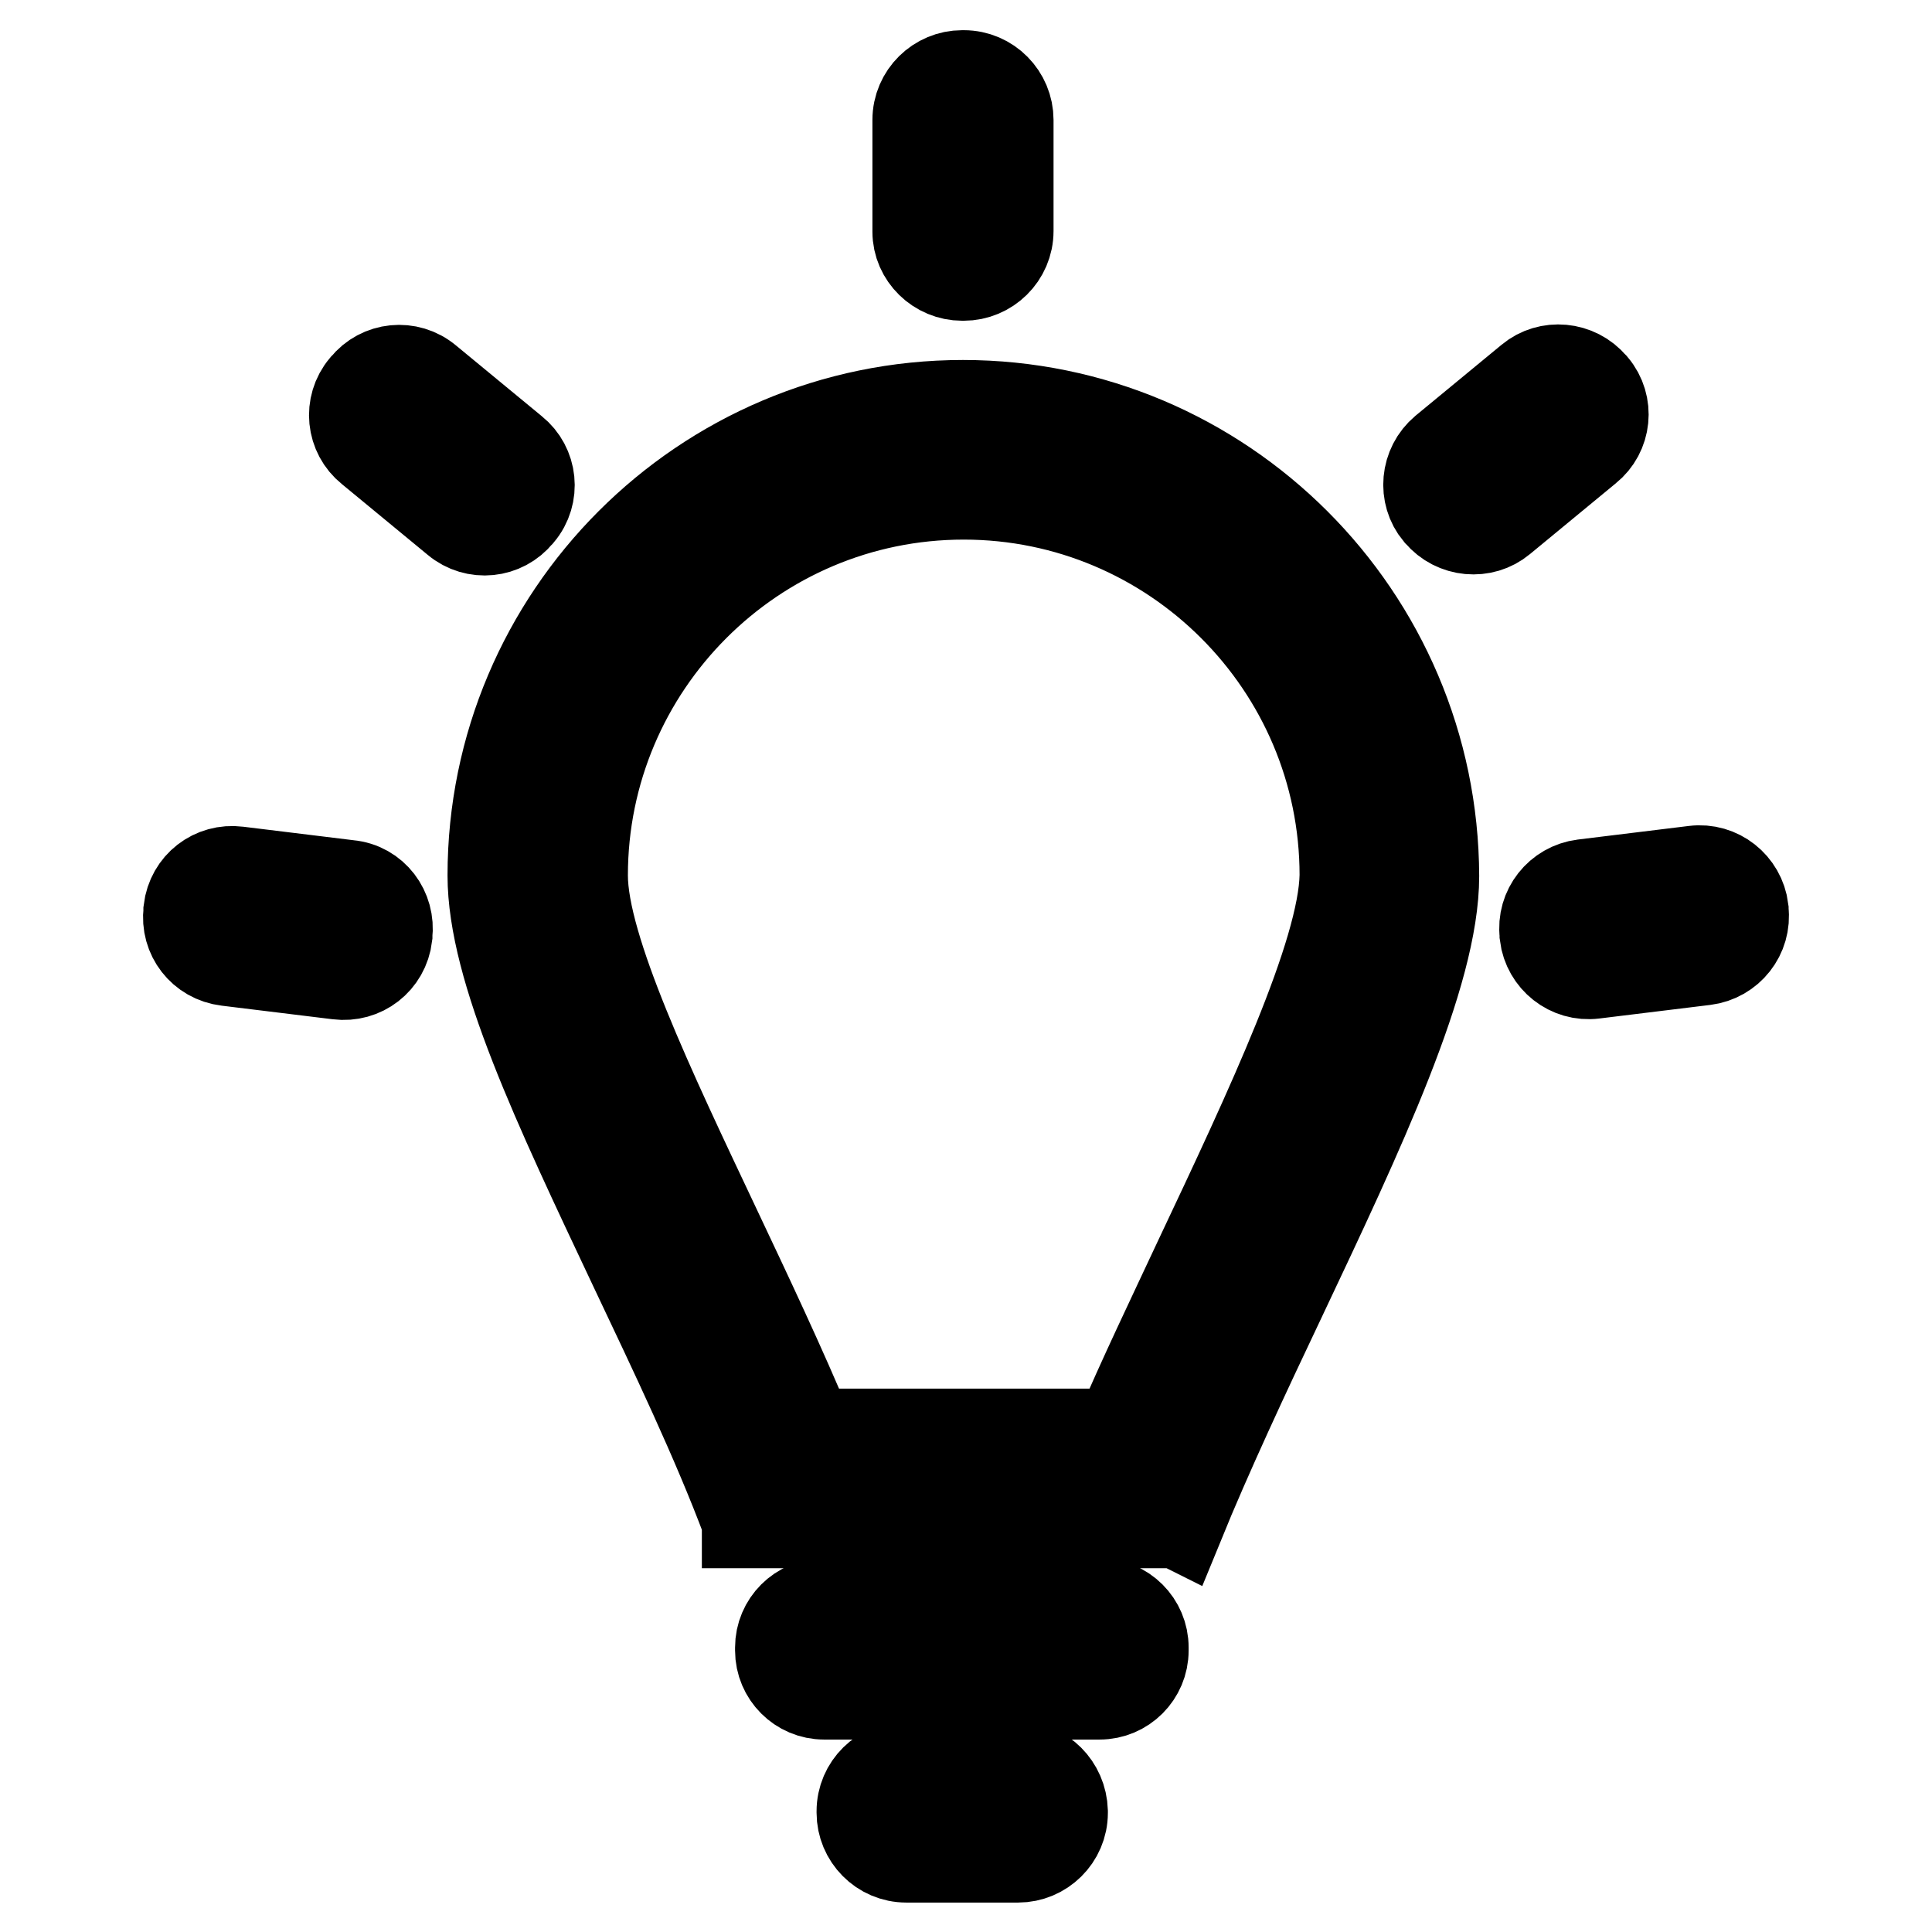 <?xml version="1.0" encoding="utf-8"?>
<!-- Svg Vector Icons : http://www.onlinewebfonts.com/icon -->
<!DOCTYPE svg PUBLIC "-//W3C//DTD SVG 1.1//EN" "http://www.w3.org/Graphics/SVG/1.1/DTD/svg11.dtd">
<svg version="1.1" xmlns="http://www.w3.org/2000/svg" xmlns:xlink="http://www.w3.org/1999/xlink" x="0px" y="0px" viewBox="0 0 256 256" enable-background="new 0 0 256 256" xml:space="preserve">
<g> <path stroke-width="12" fill-opacity="0" stroke="#000000"  d="M145.7,212.5h-36.5c-3.2,0-5.8,2.6-5.8,5.8v0.4c0,3.2,2.6,5.8,5.8,5.8h36.5c3.2,0,5.8-2.6,5.8-5.8v-0.4 C151.5,215.1,148.9,212.5,145.7,212.5z M134.9,234.1h-14.8c-3.2,0-5.9,2.6-5.9,5.9v0.2c0,3.2,2.6,5.9,5.9,5.9h14.8 c3.2,0,5.9-2.6,5.9-5.9v-0.2C140.7,236.7,138.1,234.1,134.9,234.1z M127.5,36.5h0.2c3.2,0,5.9-2.6,5.9-5.9V15.9 c0-3.2-2.6-5.9-5.9-5.9h-0.2c-3.2,0-5.9,2.6-5.9,5.9v14.8C121.6,33.9,124.3,36.5,127.5,36.5z M46.2,117.3l-14.7-1.8 c-3.2-0.4-6.1,1.8-6.5,5.1l0,0.2c-0.4,3.2,1.8,6.1,5.1,6.5l14.7,1.8c3.2,0.4,6.1-1.8,6.5-5.1l0-0.2 C51.7,120.6,49.5,117.6,46.2,117.3z M231,120.5c-0.4-3.2-3.3-5.5-6.5-5.1l-14.7,1.8c-3.2,0.4-5.5,3.3-5.1,6.5l0,0.2 c0.4,3.2,3.3,5.5,6.5,5.1l14.7-1.8c3.2-0.4,5.5-3.3,5.1-6.5L231,120.5L231,120.5z M68.8,68c2.1-2.5,1.7-6.2-0.8-8.2l-11.4-9.4 c-2.5-2.1-6.2-1.7-8.2,0.8l-0.1,0.1c-2.1,2.5-1.7,6.2,0.8,8.2l11.4,9.4c2.5,2.1,6.2,1.7,8.2-0.8L68.8,68z M211.1,51.2l-0.1-0.1 c-2.1-2.5-5.8-2.8-8.2-0.8l-11.4,9.4c-2.5,2.1-2.8,5.8-0.8,8.2l0.1,0.1c2.1,2.5,5.8,2.8,8.2,0.8l11.4-9.4 C212.8,57.4,213.2,53.7,211.1,51.2z M127.6,53.7c-34.4,0-62.3,28-62.3,62.3c0,12.4,8.7,30.6,18.7,51.8c5.4,11.4,11,23.1,15,33.8 v0.2h57l0.2,0.1c3.8-9.3,8.7-19.8,13.5-29.9c10.4-22,20.3-42.9,20.3-55.9C189.9,81.6,161.9,53.7,127.6,53.7z M158.9,166.9 c-3.6,7.7-7.4,15.6-10.6,23.1h-41.1c-3.7-8.9-8.1-18.2-12.4-27.3c-8.6-18.2-17.6-37-17.6-46.7c0-27.8,22.6-50.5,50.5-50.5 c27.8,0,50.5,22.6,50.5,50.5C178,126.4,168.3,147,158.9,166.9L158.9,166.9z"/></g>
</svg>